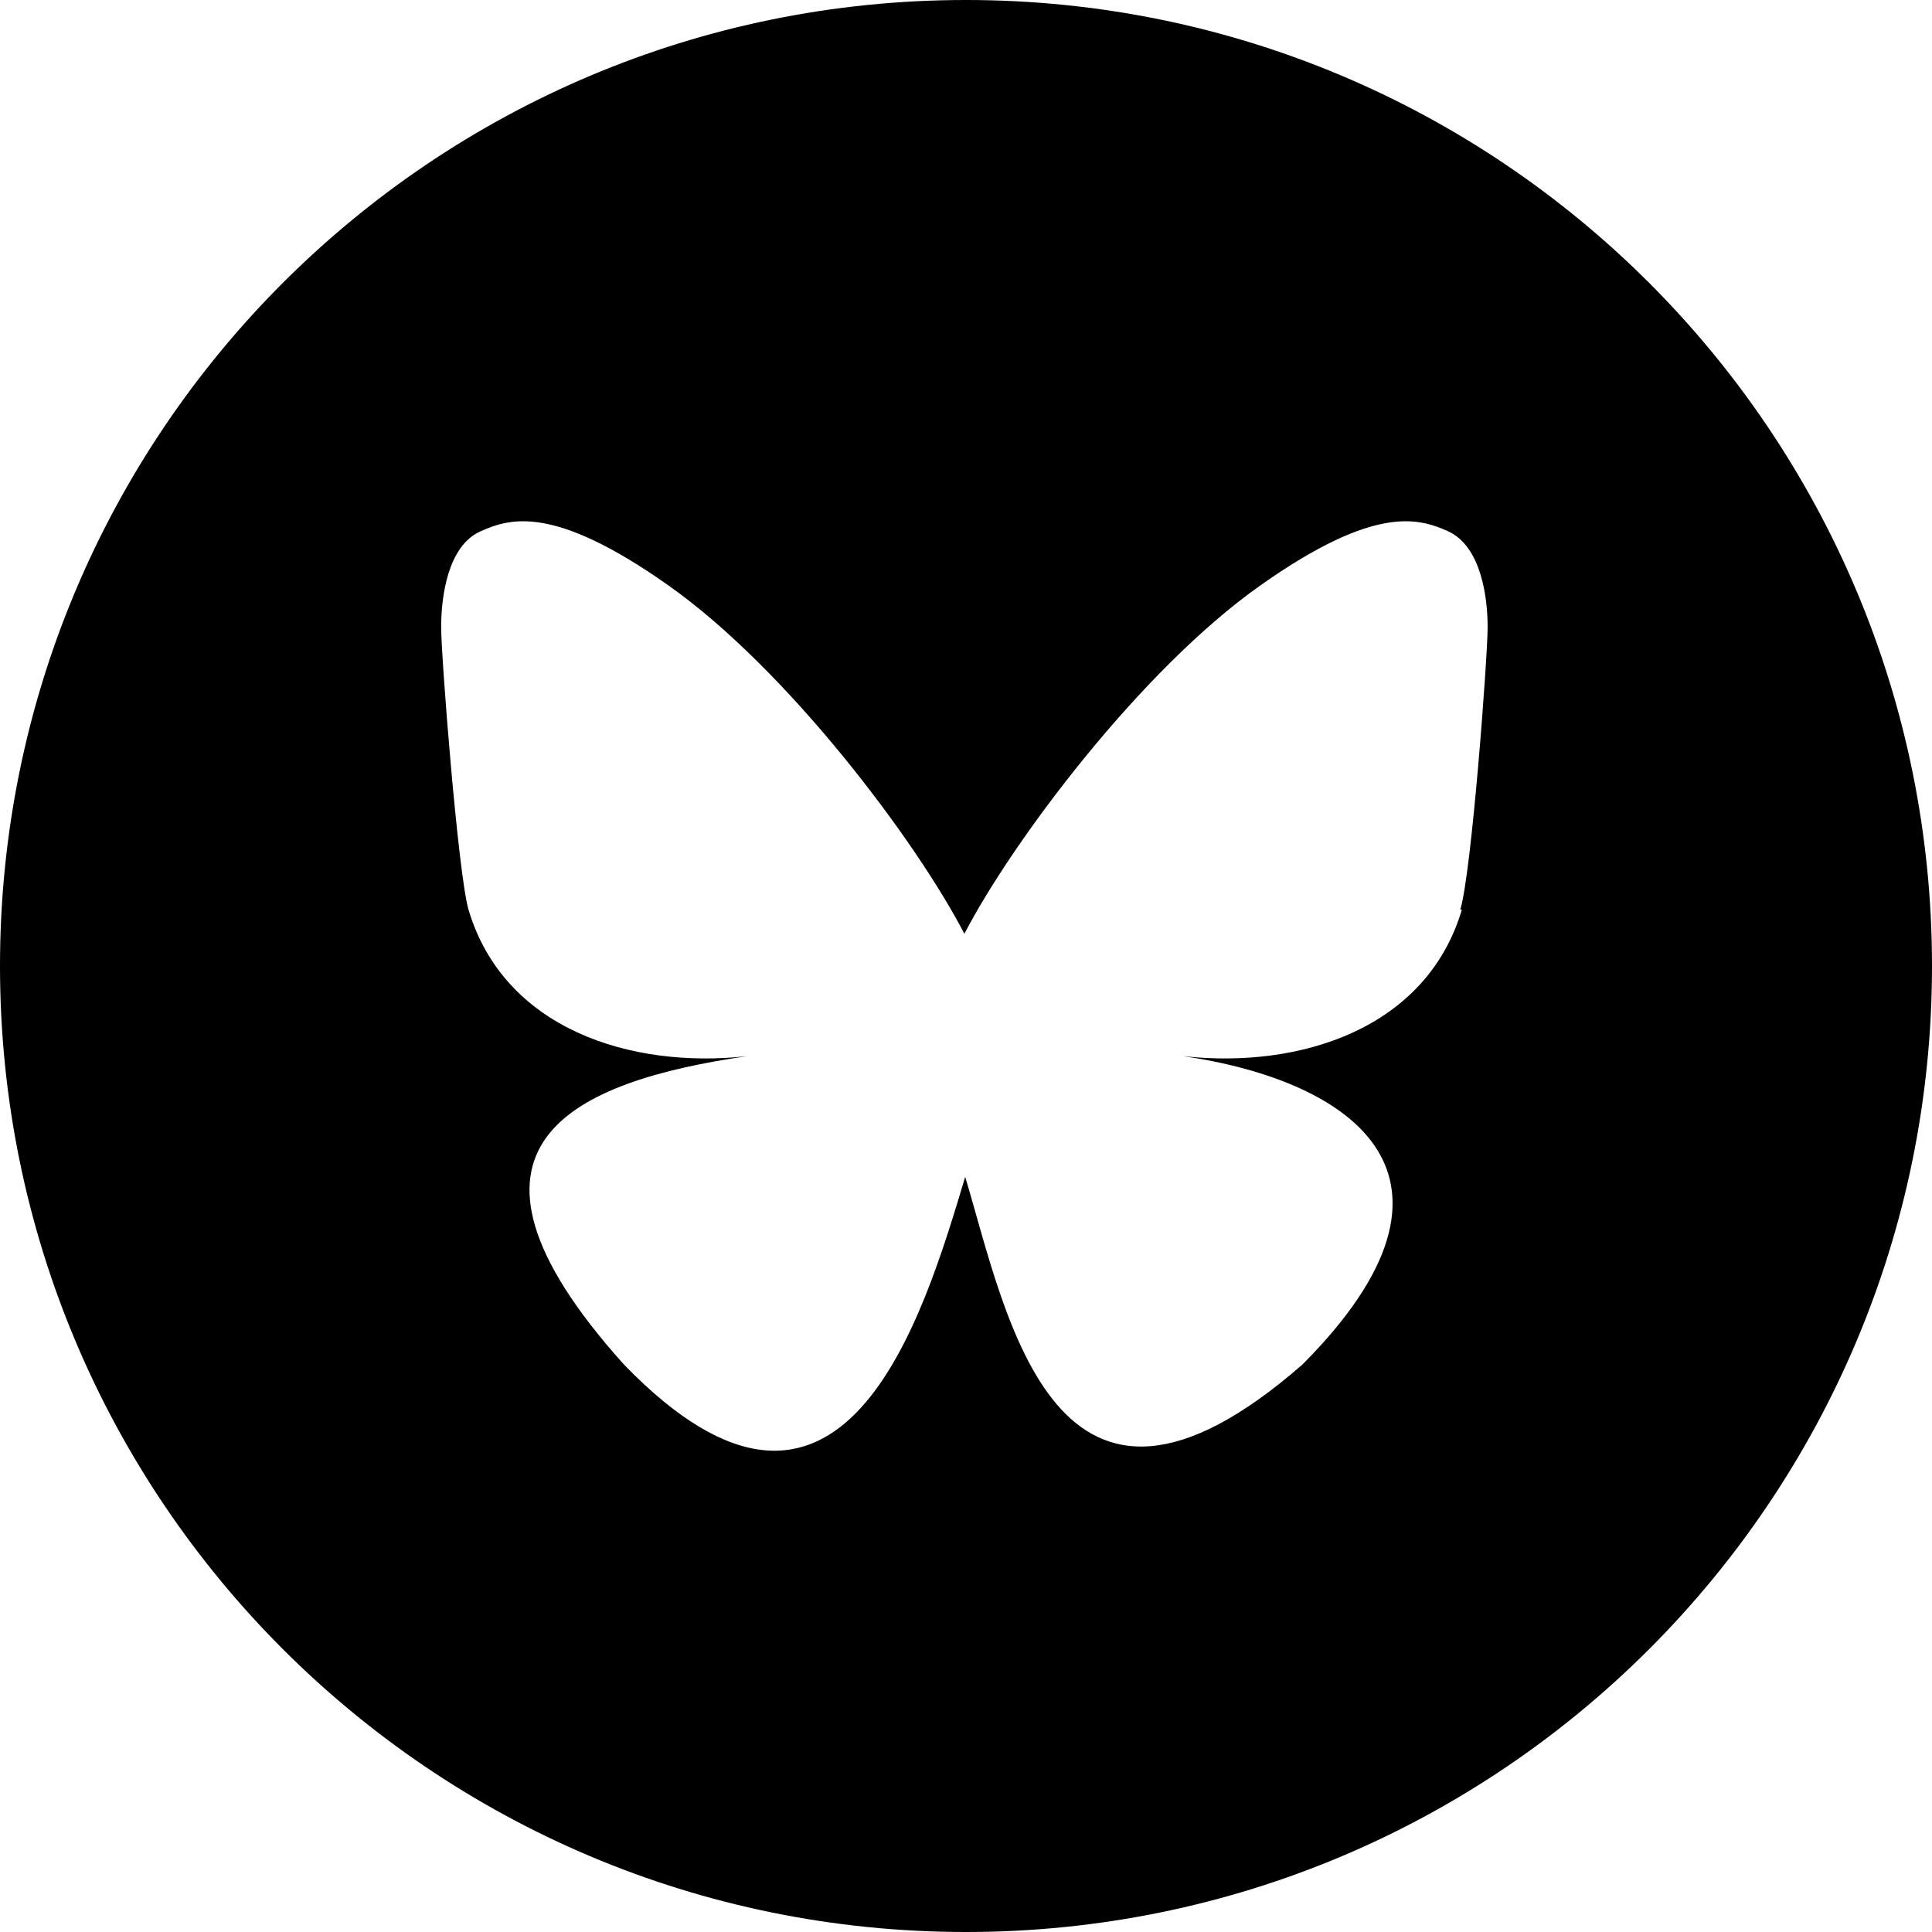 <?xml version="1.0" encoding="UTF-8"?>
<svg id="Layer_2" data-name="Layer 2" xmlns="http://www.w3.org/2000/svg" viewBox="0 0 24 24">
  <path d="M12,0C5.37,0,0,5.37,0,12s5.37,12,12,12,12-5.37,12-12S18.63,0,12,0ZM18.16,11.3c-.44,1.48-2.01,1.98-3.46,1.82,2.12.31,3.8,1.5,1.48,3.83-3.08,2.69-3.67-.6-4.19-2.33-.52,1.73-1.52,5.14-4.24,2.33-2.47-2.75-.59-3.52,1.53-3.83-1.45.16-3.02-.34-3.46-1.82-.13-.45-.34-3.14-.34-3.51s.08-1.01.49-1.19c.36-.16.9-.34,2.33.67,1.49,1.05,3.09,3.19,3.68,4.33.59-1.14,2.19-3.28,3.68-4.33,1.43-1.01,1.97-.83,2.33-.67.41.19.49.82.49,1.19s-.2,3.06-.34,3.51Z"/>
</svg>